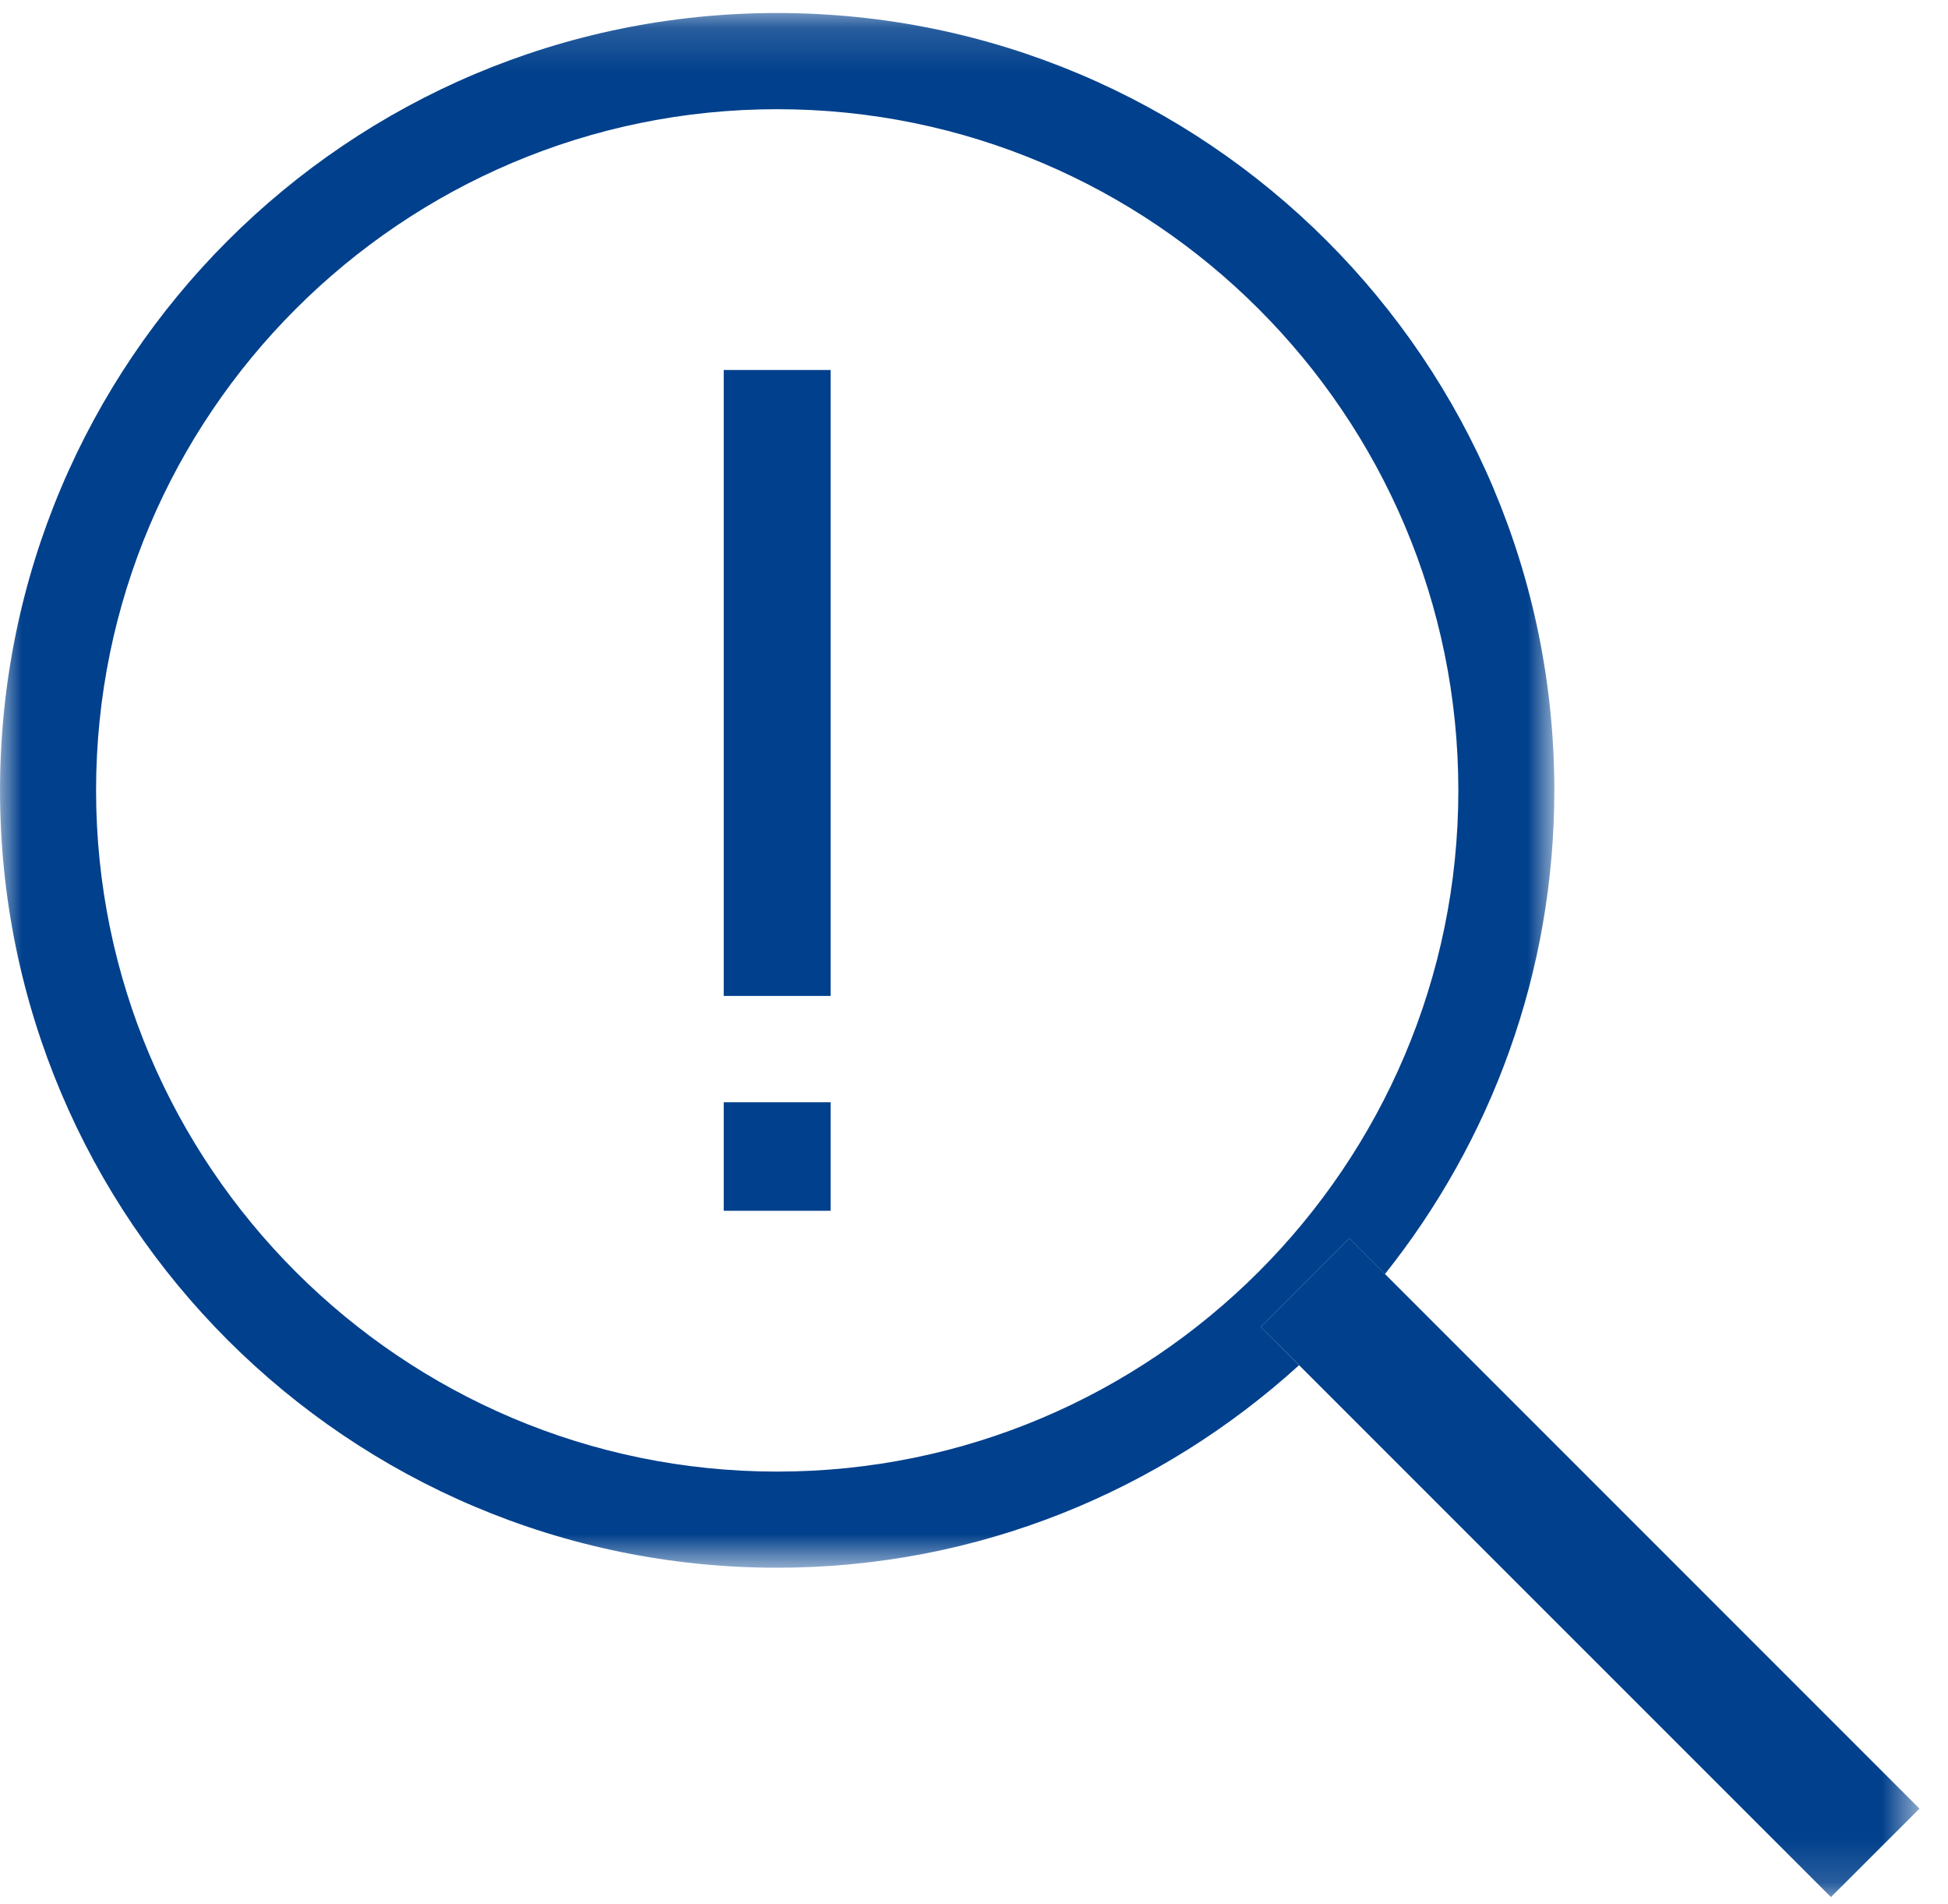 <svg xmlns="http://www.w3.org/2000/svg" xmlns:xlink="http://www.w3.org/1999/xlink" width="44" height="43" viewBox="0 0 44 43">
    <defs>
        <path id="vcm7ibpyga" d="M0.001 0.158L35.108 0.158 35.108 35.267 0.001 35.267z"/>
        <path id="kjv90w27oc" d="M0 42.842L43.356 42.842 43.356 0.294 0 0.294z"/>
    </defs>
    <g fill="none" fill-rule="evenodd">
        <g>
            <g transform="translate(-558 -1917) translate(558 1917)">
                <g transform="translate(0 .136)">
                    <mask id="znt1gv48pb" fill="#fff">
                        <use xlink:href="#vcm7ibpyga"/>
                    </mask>
                    <path fill="#01408C" d="M17.554 33.096c-8.483 0-15.384-6.9-15.384-15.384C2.17 9.231 9.07 2.33 17.554 2.33S32.94 9.231 32.94 17.712c0 8.483-6.902 15.384-15.385 15.384zm12.922-5.267l.806.806c2.39-3 3.826-6.79 3.826-10.923 0-9.694-7.86-17.554-17.554-17.554C7.86.158.001 8.018.001 17.712c0 9.695 7.86 17.555 17.553 17.555 4.545 0 8.67-1.742 11.788-4.573l-.865-.866 2-2z" mask="url(#znt1gv48pb)"/>
                </g>
                <mask id="l174ta978d" fill="#fff">
                    <use xlink:href="#kjv90w27oc"/>
                </mask>
                <path fill="#01408C" d="M16.347 22.49L18.761 22.49 18.761 8.355 16.347 8.355zM16.347 27.342L18.761 27.342 18.761 24.891 16.347 24.891zM43.356 40.843L31.283 28.77 30.477 27.964 28.477 29.964 29.343 30.829 41.356 42.841z" mask="url(#l174ta978d)"/>
            </g>
        </g>
    </g>
</svg>
